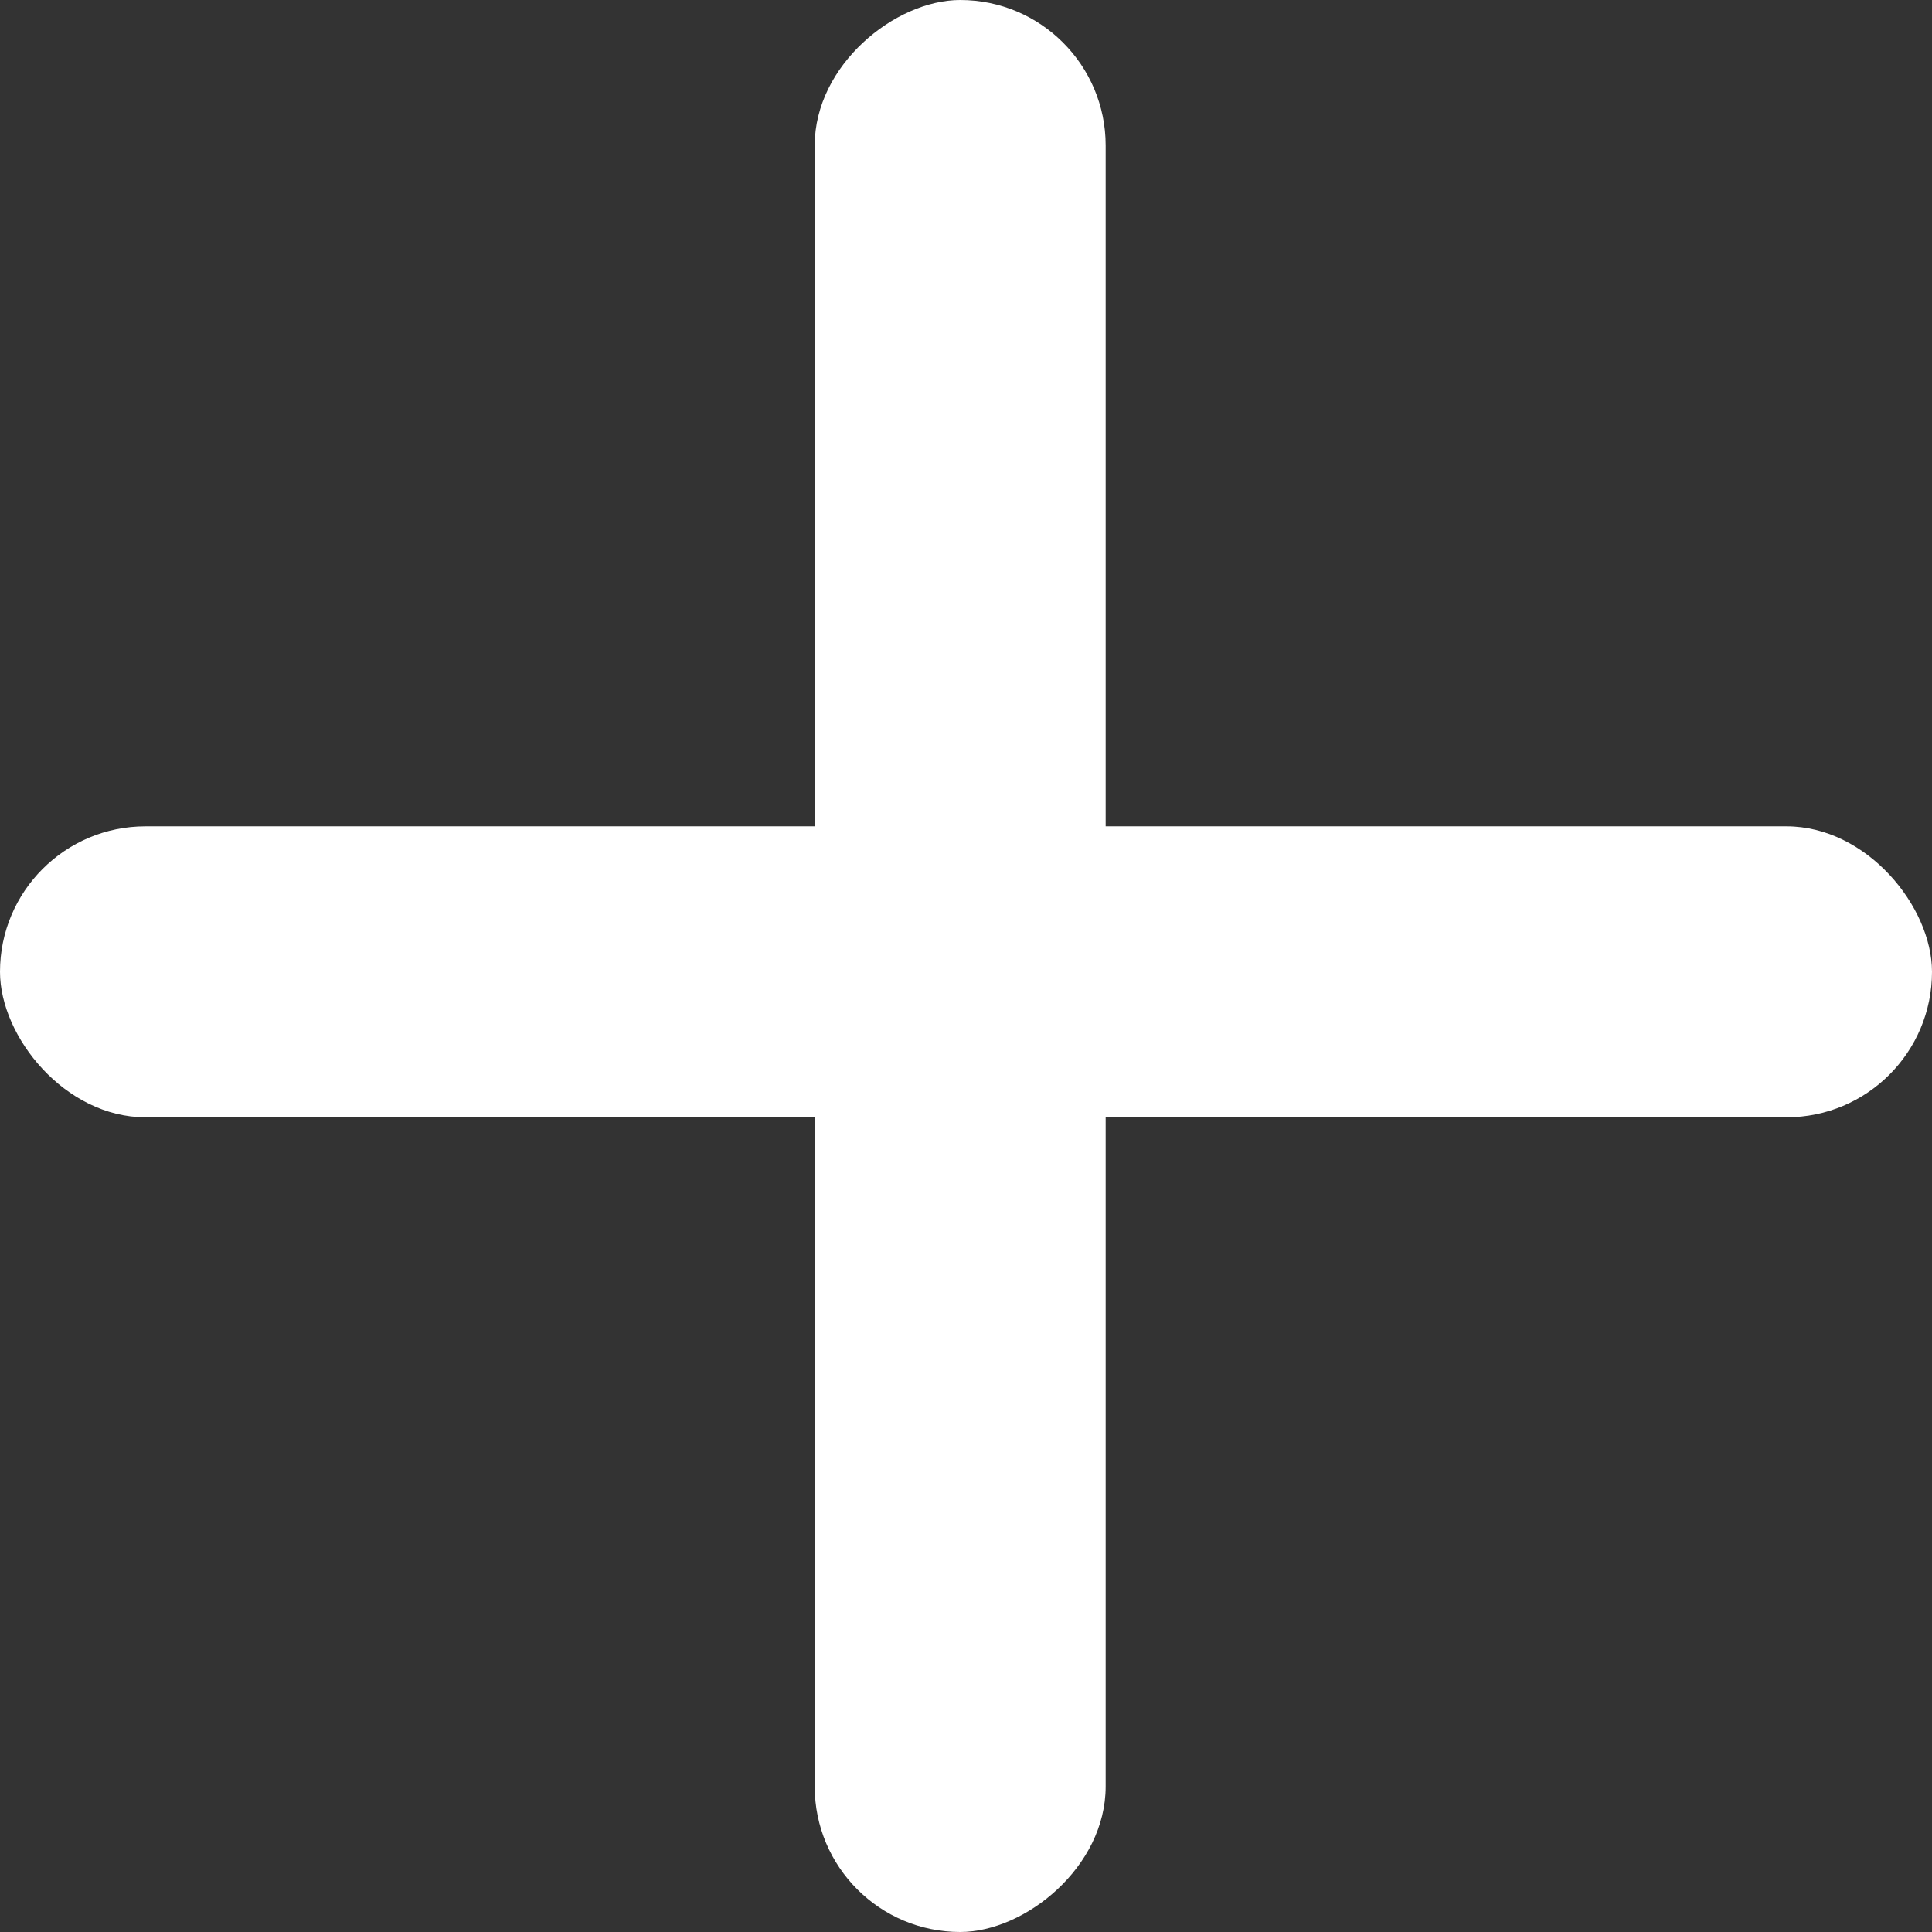 <?xml version="1.0" encoding="UTF-8"?> <svg xmlns="http://www.w3.org/2000/svg" width="166" height="166" viewBox="0 0 166 166" fill="none"><rect x="0" y="0" width="166" height="166" fill="#333333" stroke="none"/><rect y="71" width="166" height="25" rx="12.5" fill="white"></rect><rect x="95" width="166" height="25" rx="12.5" transform="rotate(90 95 0)" fill="white"></rect></svg> 